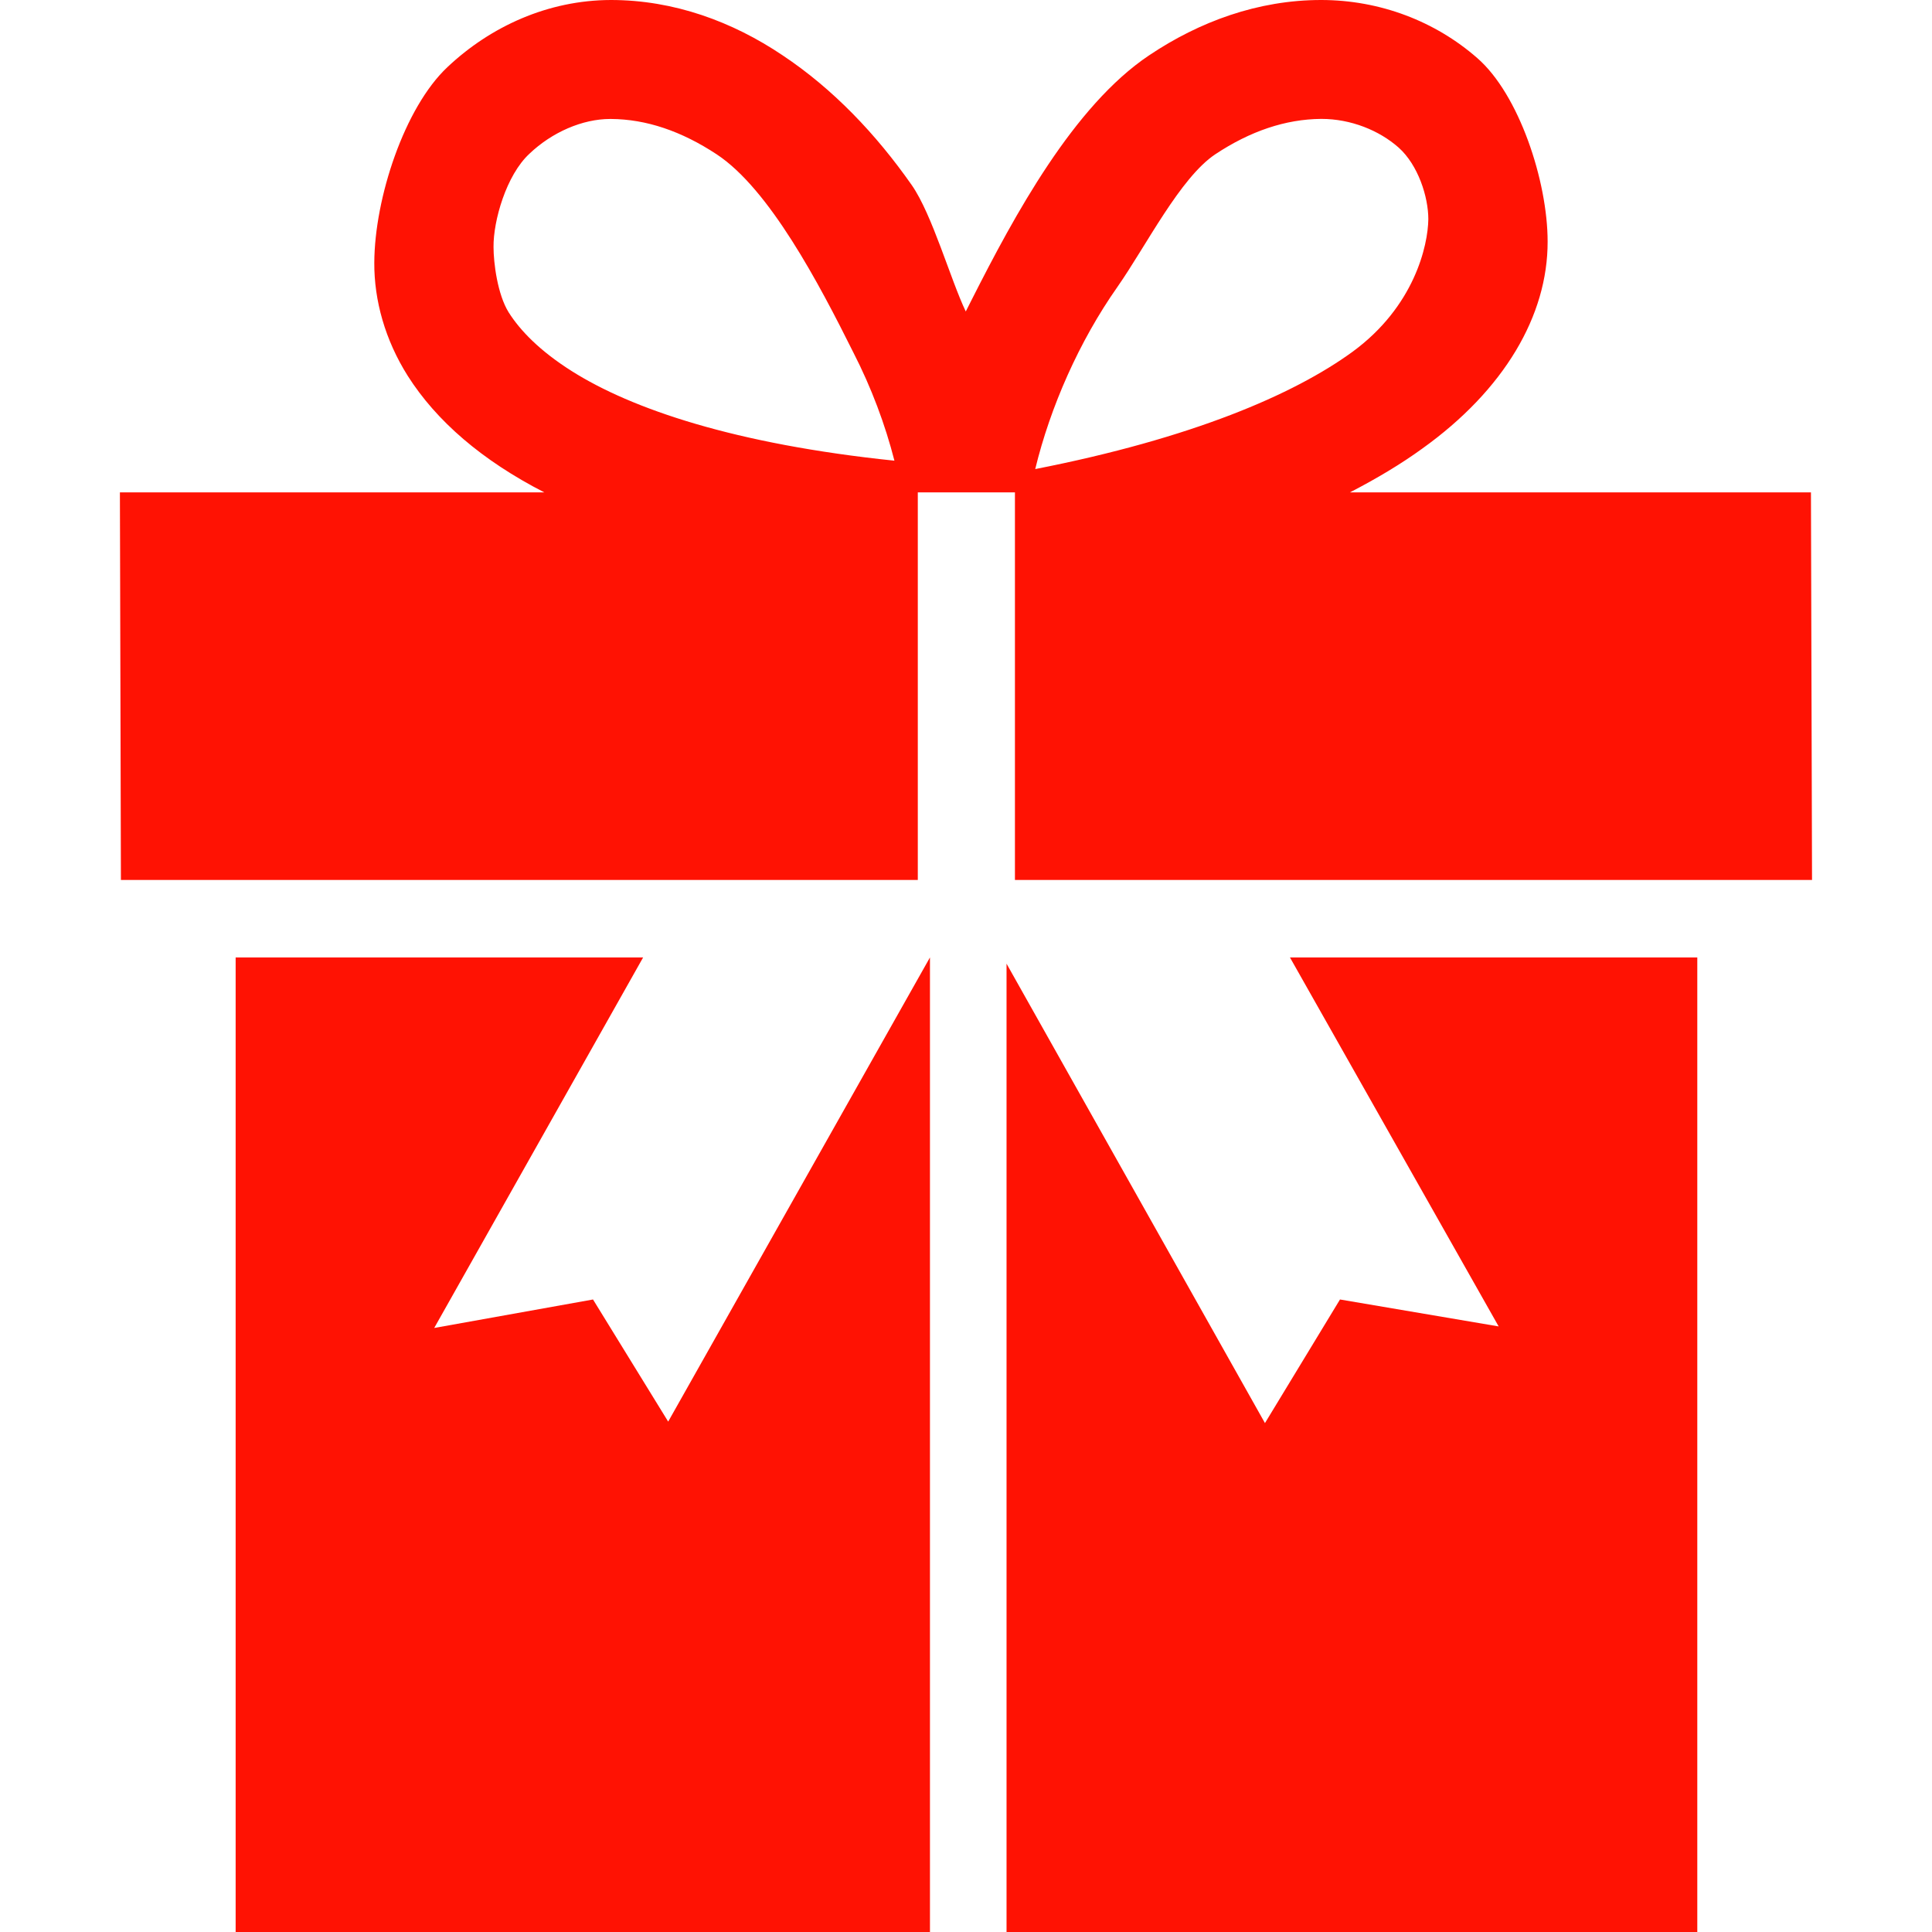 <?xml version="1.0" encoding="UTF-8"?> <svg xmlns="http://www.w3.org/2000/svg" xmlns:xlink="http://www.w3.org/1999/xlink" xmlns:svgjs="http://svgjs.com/svgjs" width="512" height="512" x="0" y="0" viewBox="0 0 28.761 28.761" style="enable-background:new 0 0 512 512" xml:space="preserve" class=""> <g> <g xmlns="http://www.w3.org/2000/svg"> <polygon style="" points="9.947,21.163 8.828,19.345 6.464,19.769 9.574,14.253 3.508,14.253 3.508,28.761 13.844,28.761 13.844,14.253 " fill="#ff1203" data-original="#030104"></polygon> <path style="" d="M26.959,7.33h-6.863c0.4-0.207,0.76-0.422,1.077-0.652c1.221-0.874,1.868-1.981,1.866-3.081 c0-0.902-0.427-2.194-1.048-2.733C21.37,0.32,20.547,0,19.667,0c-0.939,0-1.813,0.322-2.561,0.824 C15.981,1.577,15.1,3.209,14.47,4.453c-0.031,0.062-0.063,0.123-0.093,0.184c-0.229-0.48-0.498-1.441-0.803-1.88 c-0.532-0.76-1.172-1.433-1.923-1.933C10.905,0.322,10.033,0,9.094,0C8.158,0.002,7.302,0.394,6.661,0.999 c-0.639,0.6-1.085,1.948-1.089,2.912c-0.003,0.562,0.161,1.15,0.499,1.686c0.426,0.67,1.101,1.255,2.032,1.733H1.785L1.8,13.1 h11.863V7.33h1.446v5.77h11.866L26.959,7.33z M8.514,5.526C8.037,5.225,7.745,4.922,7.573,4.651 C7.405,4.382,7.347,3.91,7.347,3.677C7.343,3.288,7.536,2.608,7.881,2.289c0.336-0.321,0.791-0.518,1.202-0.518h0.011 c0.527,0.003,1.051,0.181,1.576,0.527c0.783,0.517,1.522,1.922,2.035,2.952c0.268,0.523,0.473,1.072,0.61,1.608 C10.939,6.612,9.404,6.088,8.514,5.526z M16.635,4.271c0.428-0.613,0.934-1.625,1.456-1.974c0.521-0.346,1.049-0.523,1.575-0.527 h0.006c0.439,0,0.861,0.172,1.149,0.427c0.29,0.259,0.442,0.733,0.442,1.066c-0.005,0.394-0.209,1.302-1.13,1.975 c-0.874,0.636-2.39,1.288-4.722,1.745C15.635,6.059,16.065,5.081,16.635,4.271z" fill="#ff1203" data-original="#030104"></path> <polygon style="" points="22.31,19.746 19.948,19.345 18.831,21.185 14.984,14.346 14.984,28.761 25.267,28.761 25.267,14.253 19.203,14.253 " fill="#ff1203" data-original="#030104"></polygon> </g> <g xmlns="http://www.w3.org/2000/svg"> </g> <g xmlns="http://www.w3.org/2000/svg"> </g> <g xmlns="http://www.w3.org/2000/svg"> </g> <g xmlns="http://www.w3.org/2000/svg"> </g> <g xmlns="http://www.w3.org/2000/svg"> </g> <g xmlns="http://www.w3.org/2000/svg"> </g> <g xmlns="http://www.w3.org/2000/svg"> </g> <g xmlns="http://www.w3.org/2000/svg"> </g> <g xmlns="http://www.w3.org/2000/svg"> </g> <g xmlns="http://www.w3.org/2000/svg"> </g> <g xmlns="http://www.w3.org/2000/svg"> </g> <g xmlns="http://www.w3.org/2000/svg"> </g> <g xmlns="http://www.w3.org/2000/svg"> </g> <g xmlns="http://www.w3.org/2000/svg"> </g> <g xmlns="http://www.w3.org/2000/svg"> </g> </g> </svg> 
